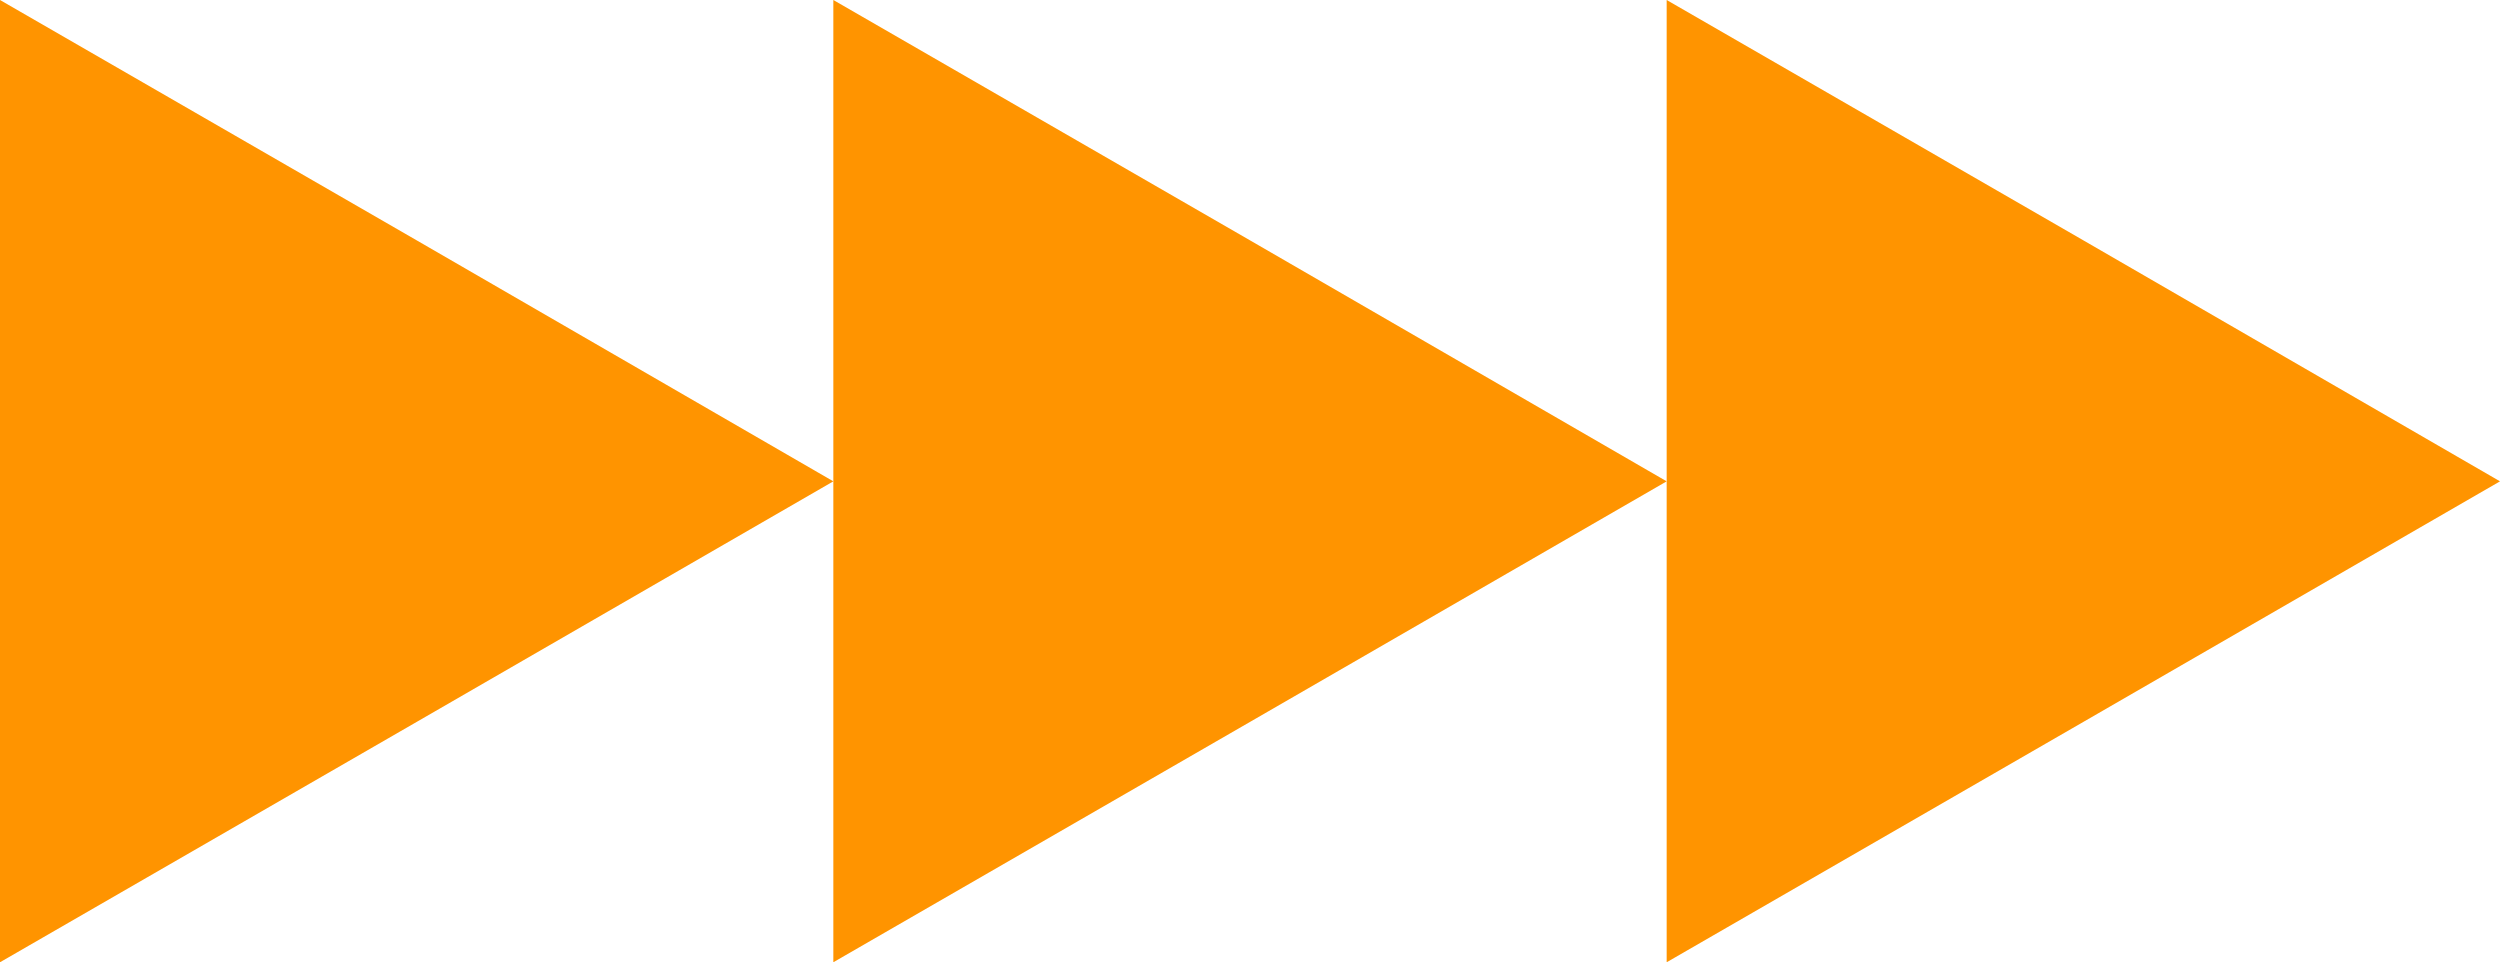 <svg xmlns="http://www.w3.org/2000/svg" viewBox="0 0 58.95 22.69" style="fill: #ff9400;">
  <polygon points="19.65 11.35 9.83 17.02 0 22.69 0 11.35 0 0 9.83 5.67 19.65 11.35" />
  <polygon points="39.3 11.35 29.48 17.02 19.65 22.69 19.65 11.35 19.65 0 29.48 5.67 39.3 11.35" />
  <polygon points="58.95 11.35 49.13 17.02 39.3 22.69 39.3 11.35 39.3 0 49.13 5.67 58.95 11.35" />
</svg>